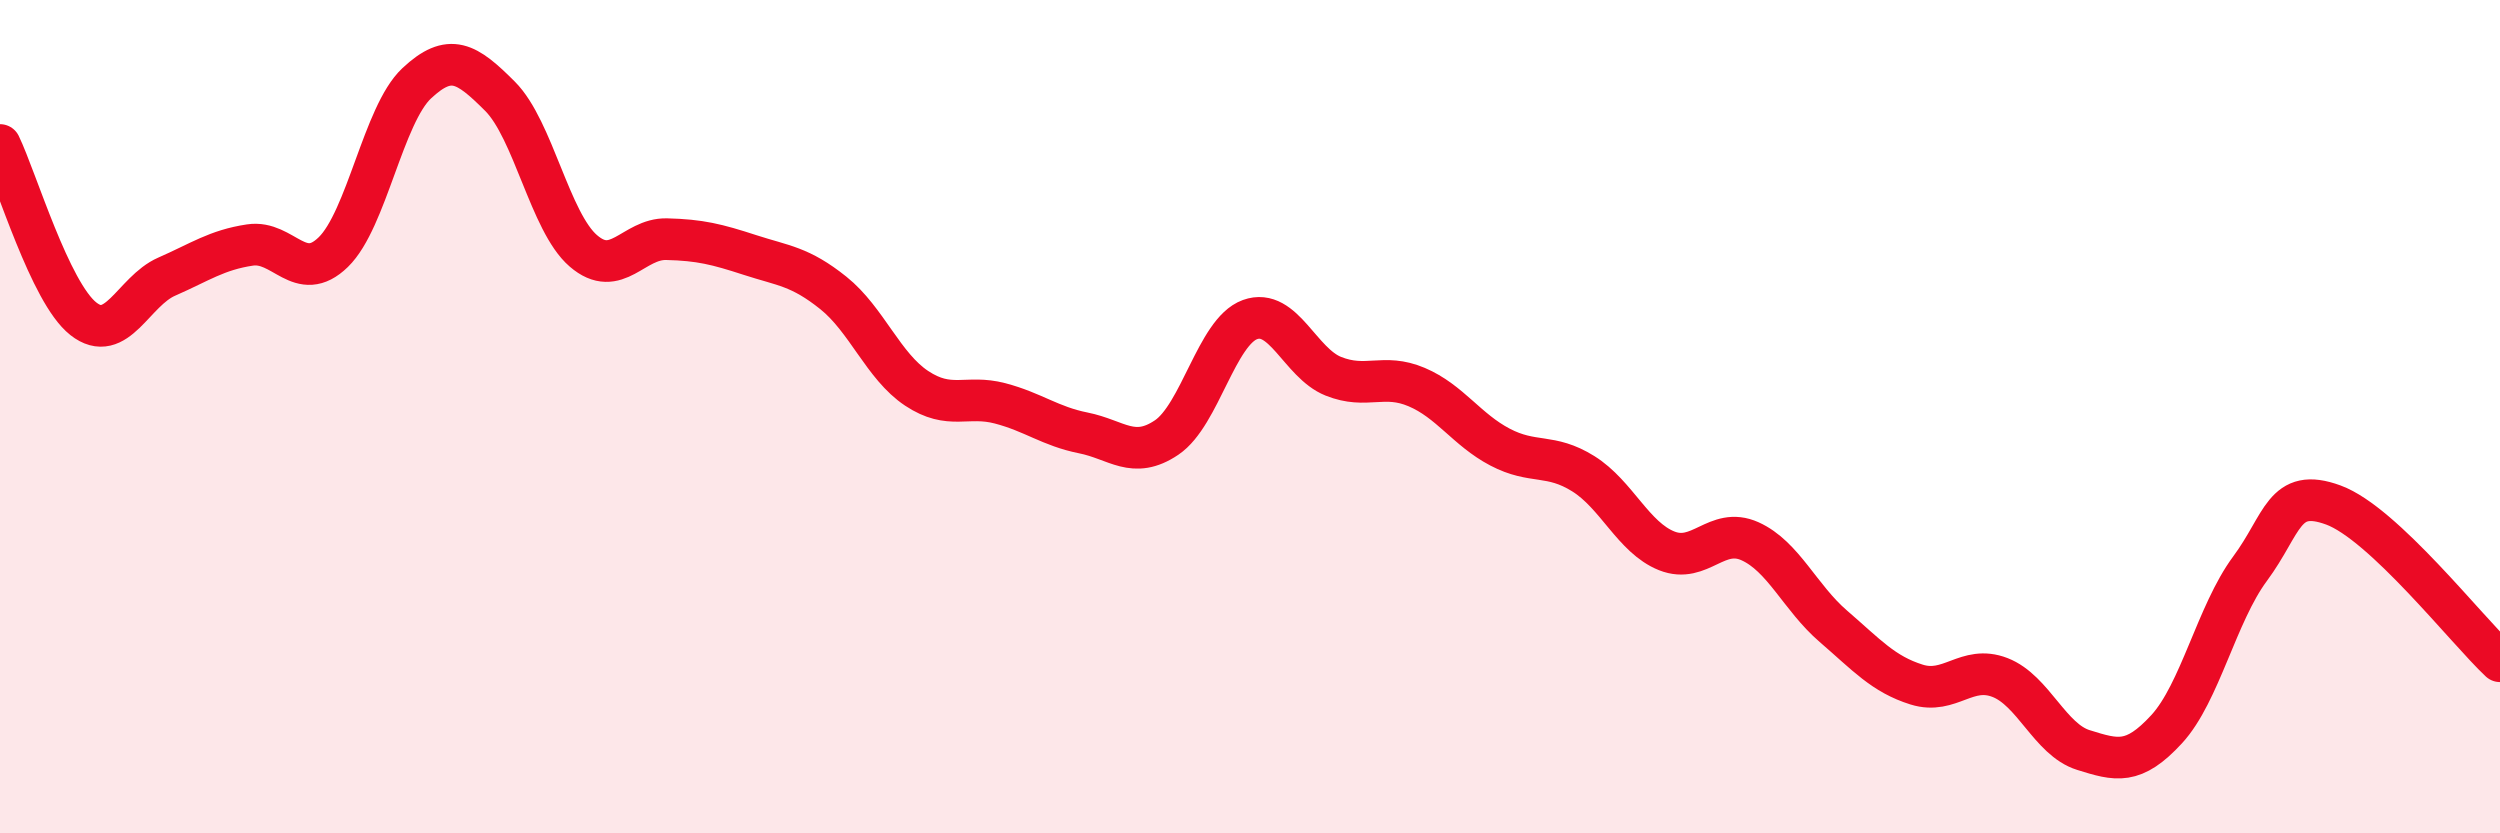 
    <svg width="60" height="20" viewBox="0 0 60 20" xmlns="http://www.w3.org/2000/svg">
      <path
        d="M 0,3.48 C 0.4,4.31 1.2,7.02 2,7.65 C 2.8,8.28 3.2,6.99 4,6.64 C 4.8,6.29 5.2,6 6,5.88 C 6.8,5.76 7.2,6.83 8,6.05 C 8.8,5.27 9.2,2.75 10,2 C 10.8,1.25 11.2,1.51 12,2.31 C 12.8,3.11 13.2,5.33 14,6.02 C 14.8,6.71 15.2,5.72 16,5.74 C 16.8,5.76 17.2,5.86 18,6.12 C 18.8,6.38 19.2,6.39 20,7.03 C 20.8,7.67 21.2,8.79 22,9.32 C 22.8,9.85 23.2,9.47 24,9.68 C 24.8,9.89 25.2,10.23 26,10.39 C 26.8,10.55 27.2,11.04 28,10.5 C 28.8,9.96 29.2,7.96 30,7.67 C 30.8,7.38 31.2,8.71 32,9.03 C 32.8,9.35 33.2,8.95 34,9.29 C 34.8,9.63 35.2,10.31 36,10.73 C 36.8,11.15 37.2,10.87 38,11.37 C 38.8,11.87 39.2,12.9 40,13.22 C 40.8,13.54 41.2,12.63 42,12.99 C 42.8,13.35 43.2,14.34 44,15.03 C 44.8,15.72 45.2,16.18 46,16.43 C 46.8,16.68 47.2,15.95 48,16.26 C 48.8,16.57 49.2,17.75 50,18 C 50.8,18.25 51.2,18.37 52,17.5 C 52.8,16.63 53.2,14.73 54,13.65 C 54.8,12.57 54.8,11.68 56,12.12 C 57.2,12.56 59.2,15.12 60,15.87L60 20L0 20Z"
        fill="#EB0A25"
        opacity="0.1"
        stroke-linecap="round"
        stroke-linejoin="round"
      />
      <path
        d="M 0,3.48 C 0.4,4.31 1.2,7.02 2,7.65 C 2.8,8.28 3.2,6.99 4,6.64 C 4.8,6.29 5.2,6 6,5.88 C 6.8,5.76 7.2,6.83 8,6.05 C 8.8,5.27 9.2,2.75 10,2 C 10.8,1.25 11.2,1.51 12,2.31 C 12.8,3.11 13.2,5.33 14,6.02 C 14.8,6.71 15.2,5.72 16,5.74 C 16.8,5.76 17.2,5.86 18,6.12 C 18.8,6.38 19.2,6.39 20,7.03 C 20.8,7.67 21.2,8.79 22,9.32 C 22.8,9.85 23.2,9.47 24,9.68 C 24.8,9.89 25.2,10.23 26,10.39 C 26.8,10.55 27.2,11.04 28,10.5 C 28.8,9.96 29.2,7.96 30,7.67 C 30.8,7.38 31.2,8.71 32,9.03 C 32.8,9.35 33.2,8.95 34,9.29 C 34.8,9.63 35.2,10.31 36,10.73 C 36.8,11.15 37.2,10.87 38,11.37 C 38.8,11.87 39.2,12.9 40,13.22 C 40.8,13.54 41.2,12.63 42,12.99 C 42.8,13.35 43.2,14.34 44,15.03 C 44.8,15.72 45.2,16.18 46,16.43 C 46.8,16.68 47.2,15.95 48,16.26 C 48.8,16.57 49.2,17.75 50,18 C 50.8,18.25 51.2,18.37 52,17.5 C 52.8,16.63 53.2,14.73 54,13.65 C 54.8,12.57 54.8,11.68 56,12.12 C 57.2,12.56 59.2,15.12 60,15.87"
        stroke="#EB0A25"
        stroke-width="1"
        fill="none"
        stroke-linecap="round"
        stroke-linejoin="round"
      />
    </svg>
  